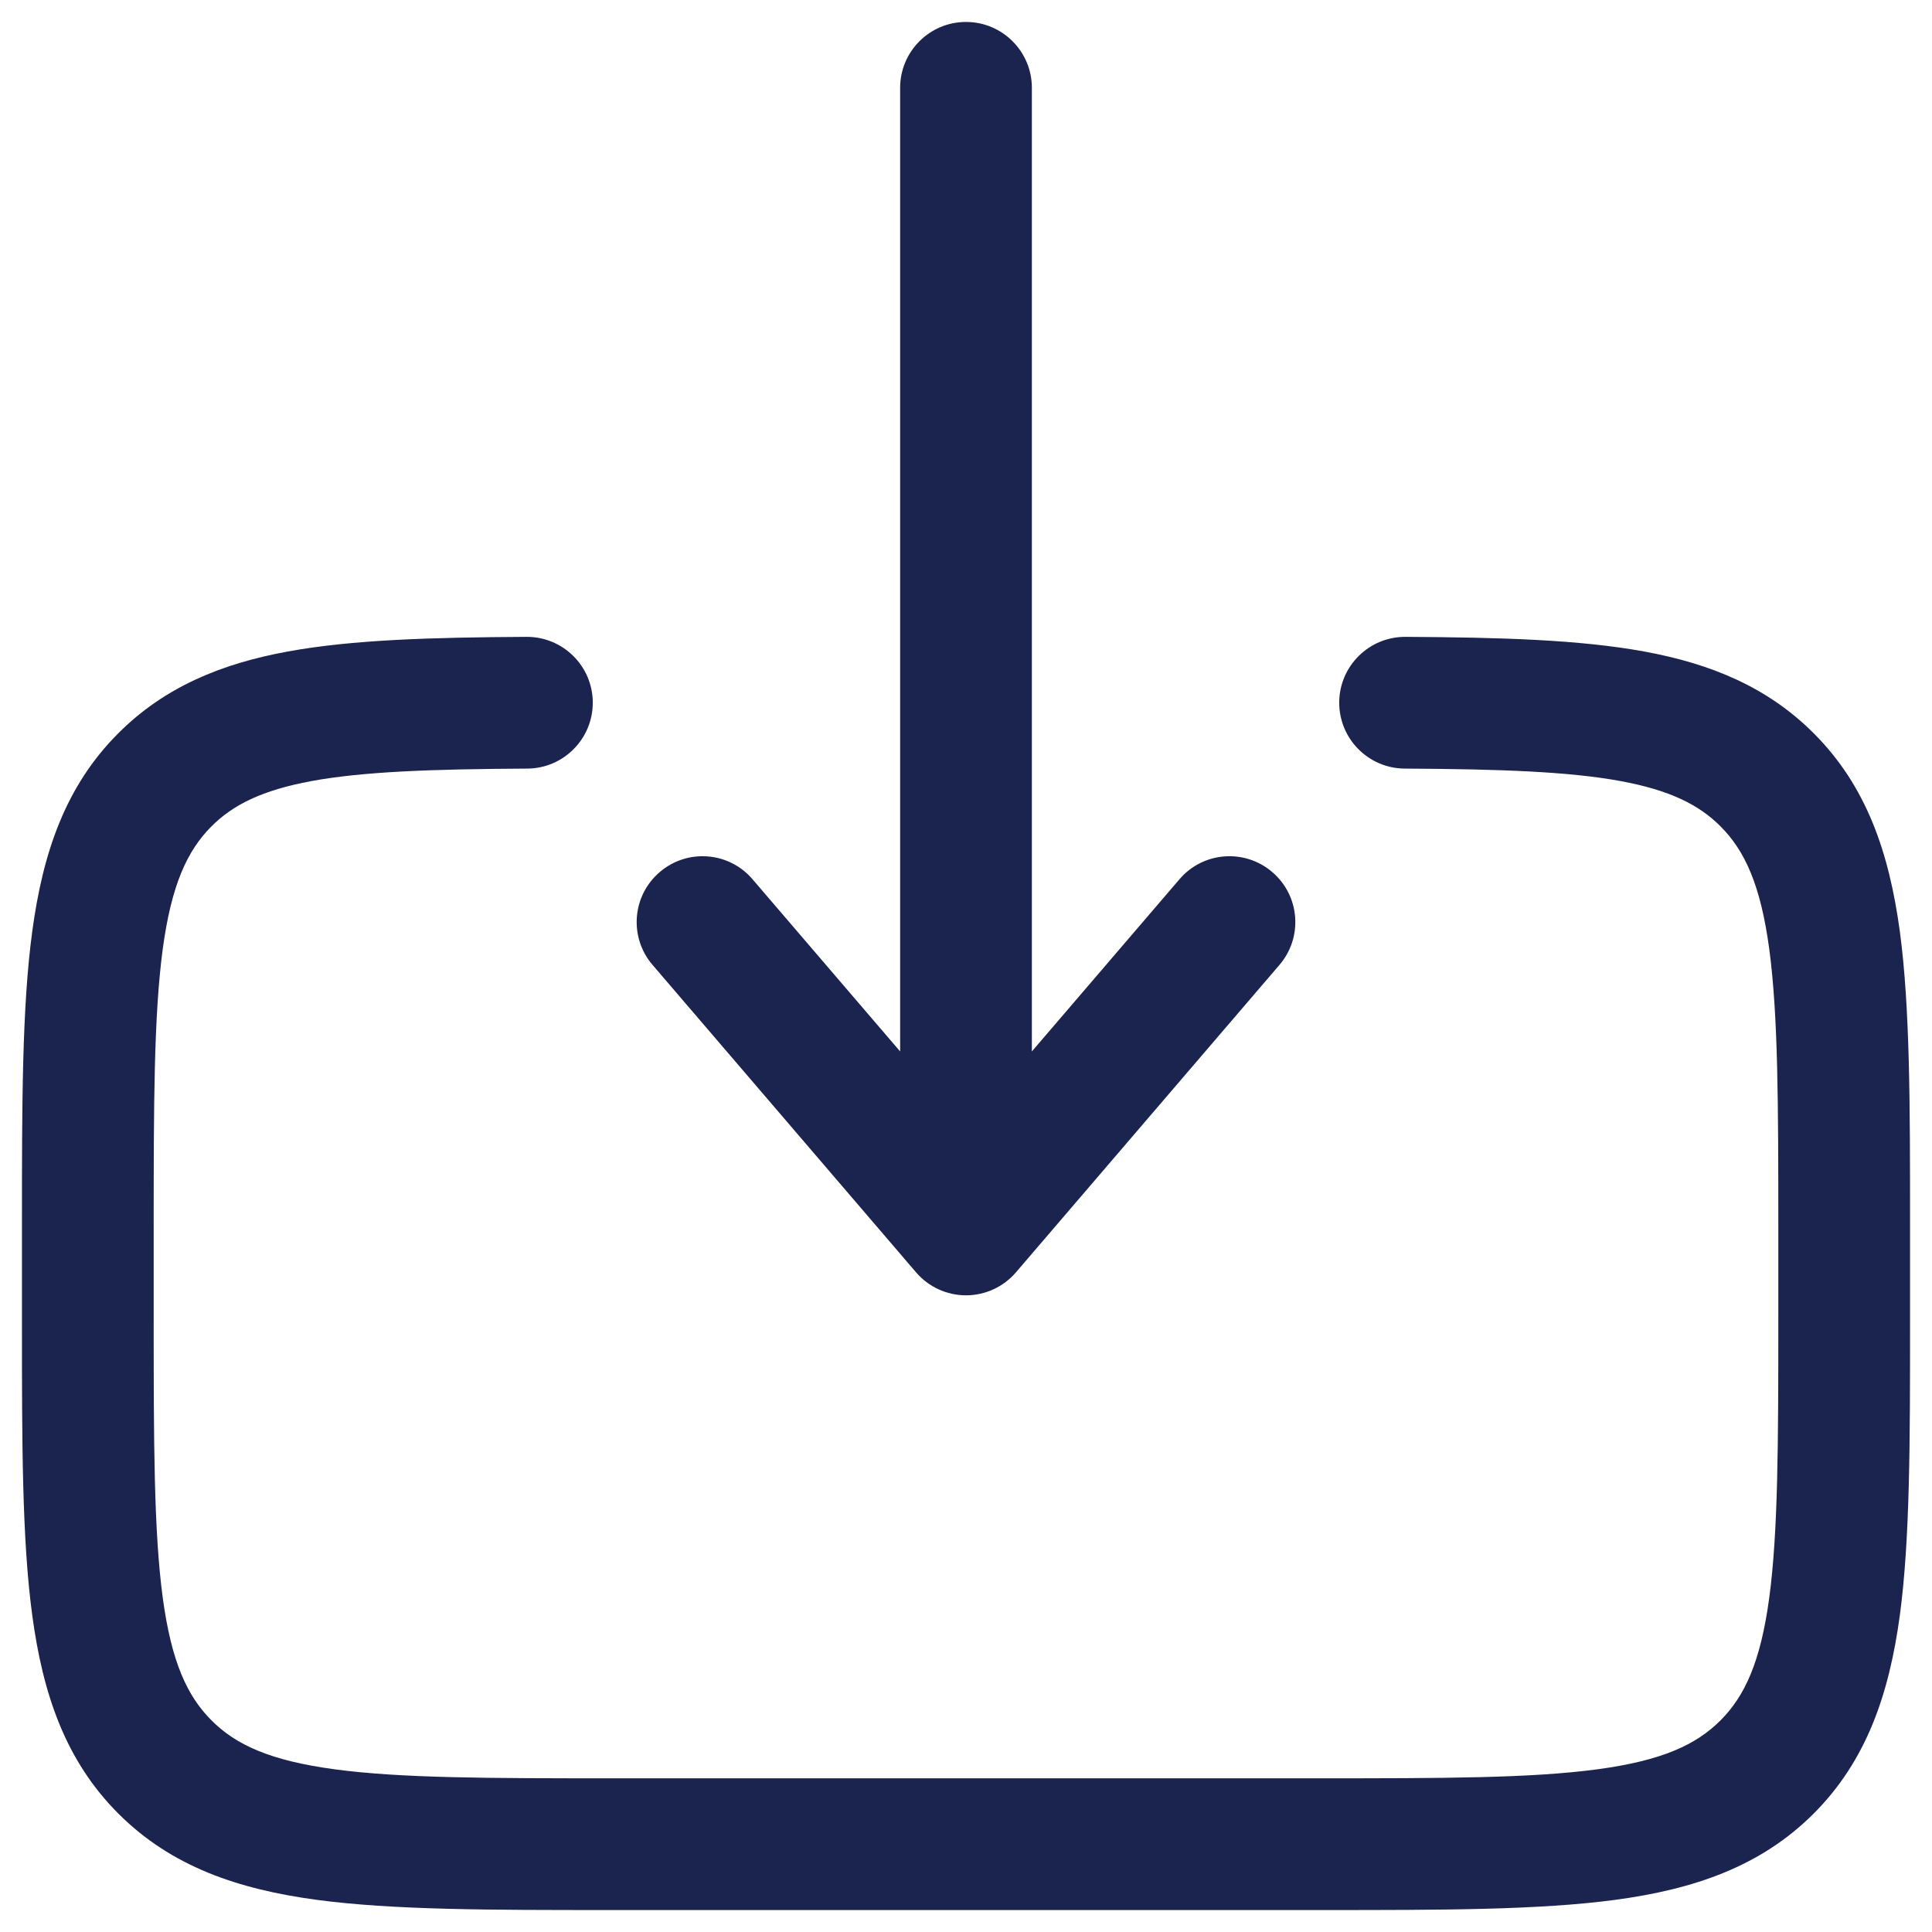 <svg xmlns="http://www.w3.org/2000/svg" width="22" height="22" viewBox="0 0 22 22" fill="none"><path fill-rule="evenodd" clip-rule="evenodd" d="M11 0.25C11.414 0.25 11.75 0.586 11.75 1V11.973L13.431 10.012C13.7 9.697 14.174 9.661 14.488 9.931C14.803 10.2 14.839 10.674 14.569 10.988L11.569 14.488C11.427 14.654 11.219 14.75 11 14.75C10.781 14.75 10.573 14.654 10.431 14.488L7.431 10.988C7.161 10.674 7.197 10.2 7.512 9.931C7.826 9.661 8.3 9.697 8.569 10.012L10.25 11.973V1C10.25 0.586 10.586 0.25 11 0.25ZM5.996 7.252C6.41 7.25 6.748 7.584 6.75 7.998C6.752 8.412 6.418 8.75 6.004 8.752C4.911 8.758 4.136 8.786 3.547 8.894C2.981 8.999 2.652 9.166 2.409 9.409C2.132 9.686 1.952 10.075 1.853 10.808C1.752 11.564 1.75 12.565 1.75 14V15C1.75 16.436 1.752 17.437 1.853 18.192C1.952 18.926 2.132 19.314 2.409 19.591C2.686 19.868 3.074 20.048 3.808 20.147C4.563 20.249 5.565 20.25 7 20.25H15C16.435 20.25 17.436 20.249 18.192 20.147C18.926 20.048 19.314 19.868 19.591 19.591C19.868 19.314 20.048 18.926 20.147 18.192C20.248 17.437 20.25 16.436 20.25 15V14C20.25 12.565 20.248 11.564 20.147 10.808C20.048 10.075 19.868 9.686 19.591 9.409C19.348 9.166 19.02 8.999 18.453 8.894C17.864 8.786 17.089 8.758 15.996 8.752C15.582 8.75 15.248 8.412 15.25 7.998C15.252 7.584 15.59 7.25 16.004 7.252C17.086 7.258 17.987 7.284 18.724 7.419C19.482 7.558 20.127 7.824 20.652 8.349C21.254 8.95 21.512 9.708 21.634 10.608C21.75 11.475 21.75 12.578 21.75 13.945V15.055C21.75 16.423 21.75 17.525 21.634 18.392C21.512 19.292 21.254 20.05 20.652 20.652C20.05 21.254 19.292 21.513 18.392 21.634C17.525 21.75 16.422 21.75 15.055 21.75H6.945C5.578 21.75 4.475 21.75 3.608 21.634C2.708 21.513 1.95 21.254 1.348 20.652C0.746 20.05 0.488 19.292 0.367 18.392C0.25 17.525 0.25 16.423 0.25 15.055V13.945C0.25 12.578 0.25 11.475 0.367 10.608C0.488 9.708 0.746 8.95 1.348 8.349C1.873 7.824 2.518 7.558 3.276 7.419C4.013 7.284 4.914 7.258 5.996 7.252Z" fill="#1B234F"></path></svg>